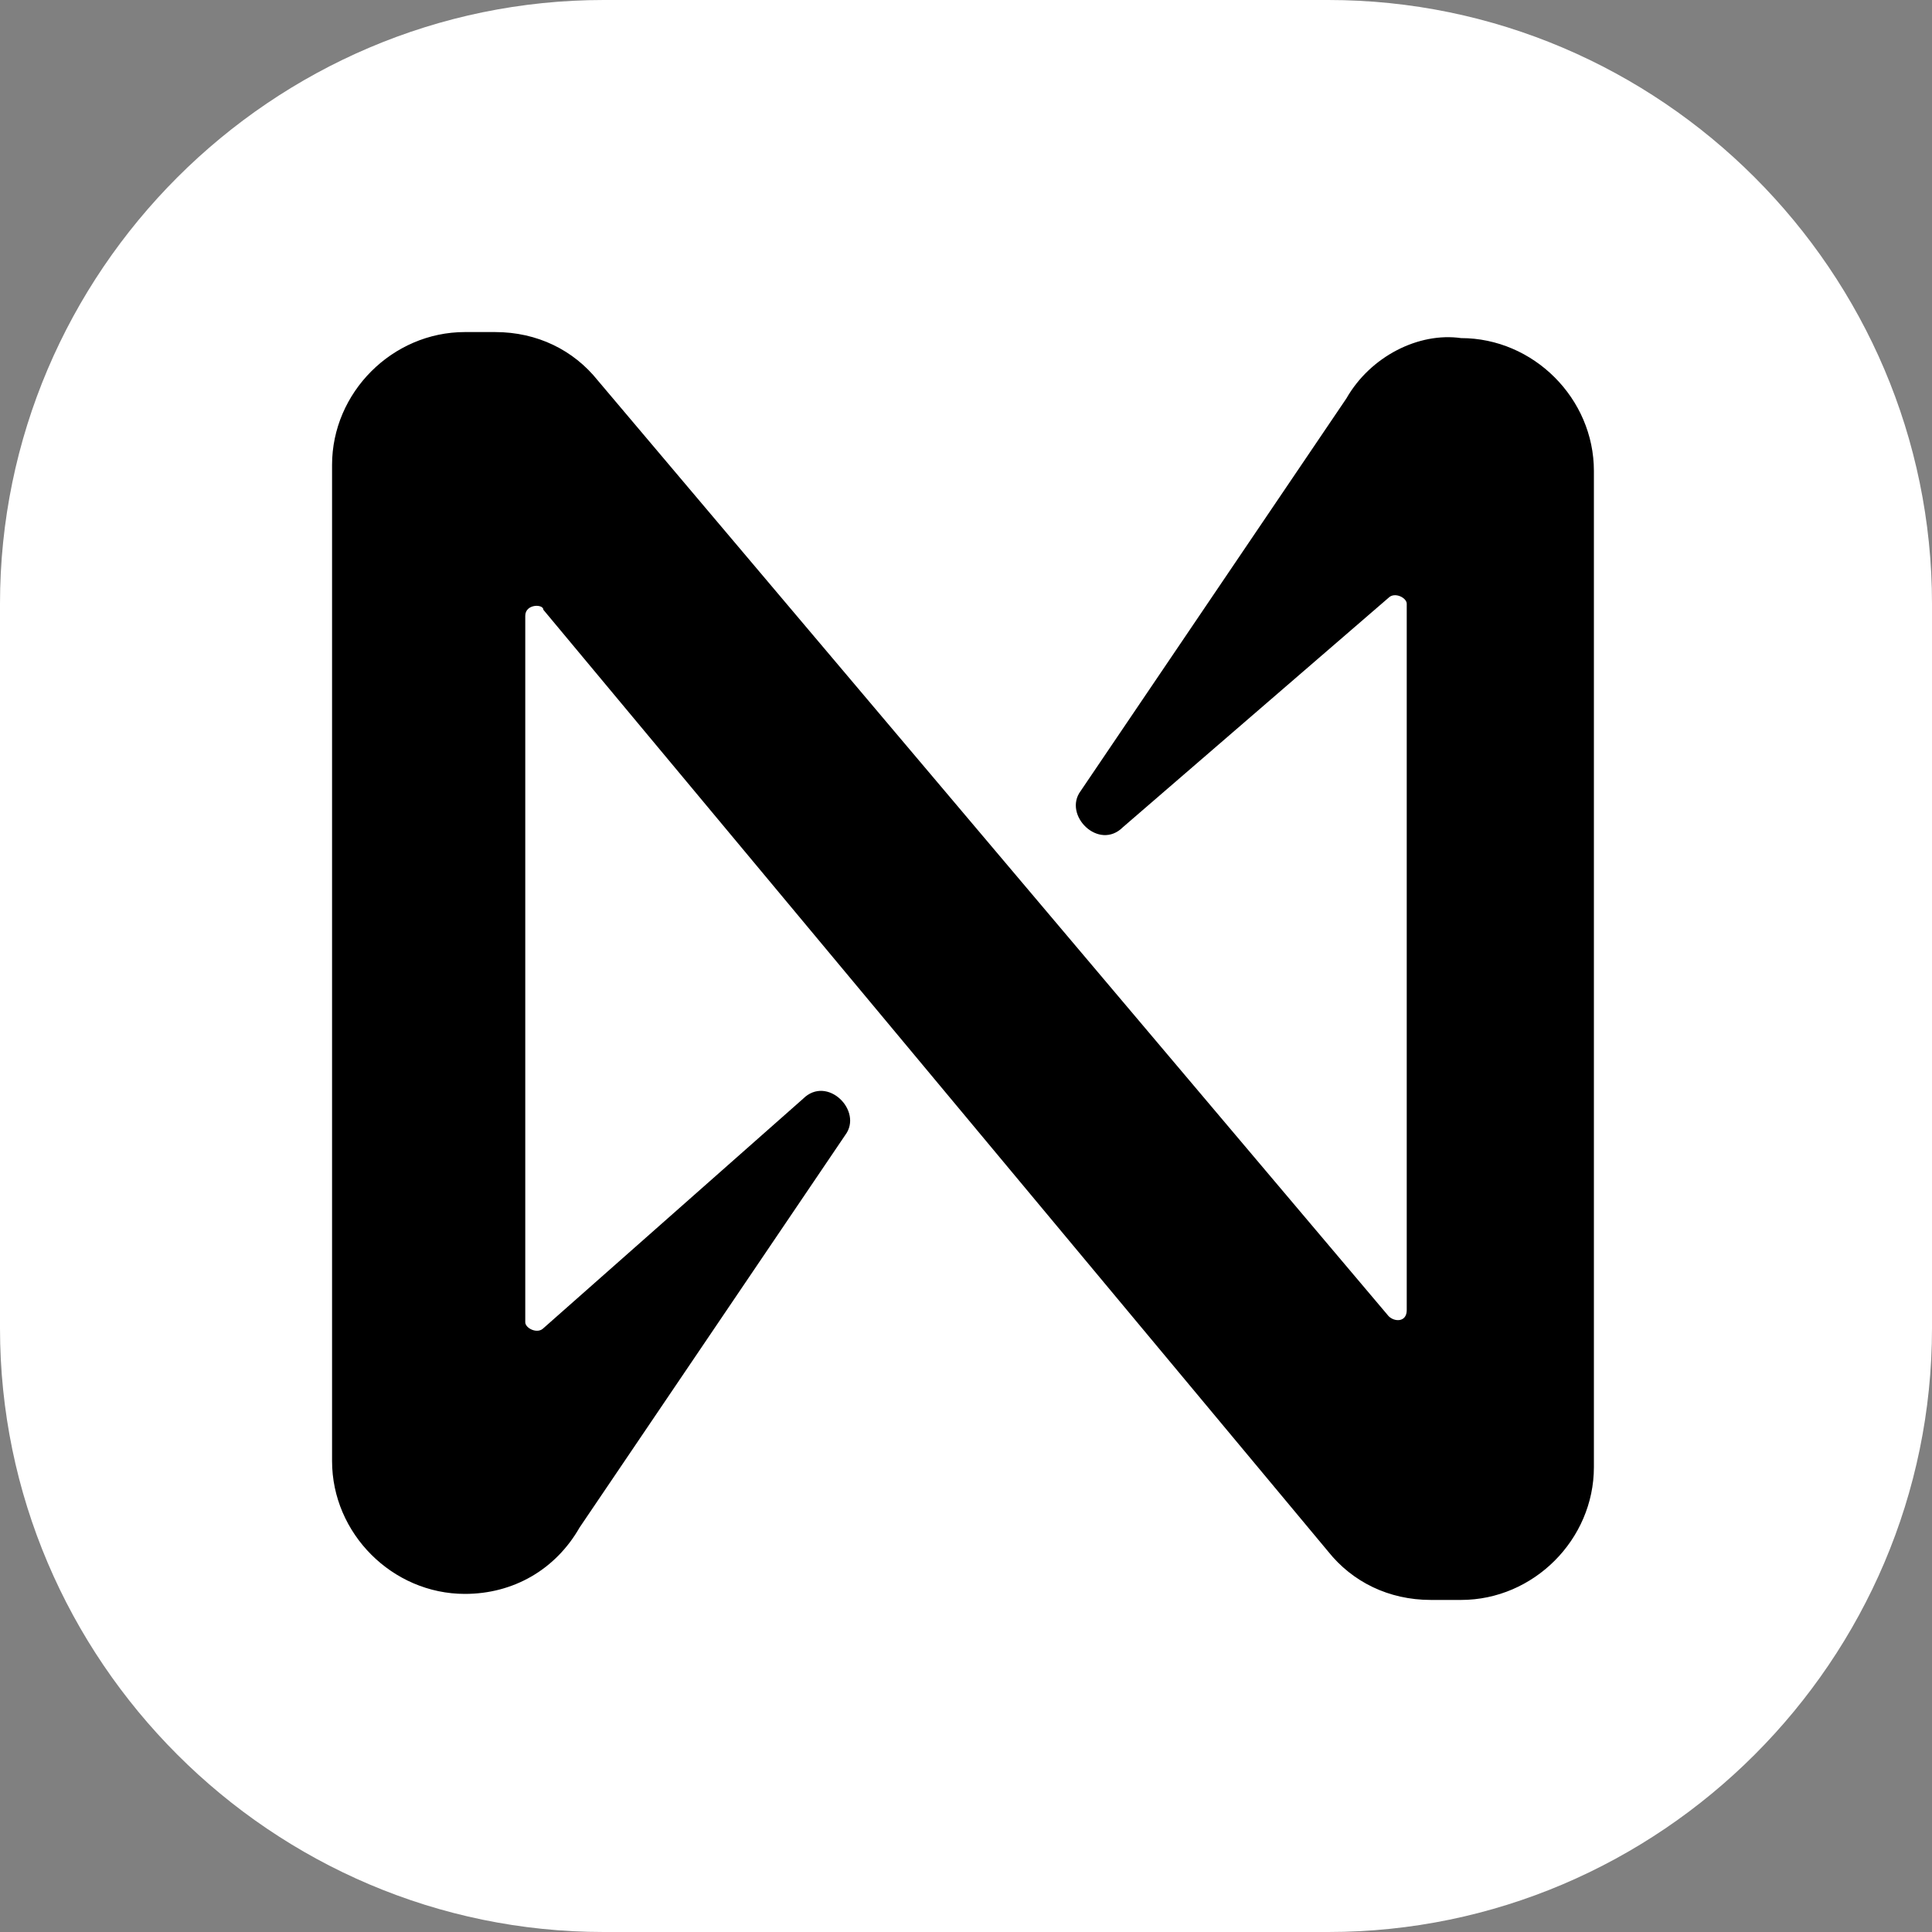 <?xml version="1.0" encoding="utf-8"?>
<!-- Generator: Adobe Illustrator 26.2.1, SVG Export Plug-In . SVG Version: 6.00 Build 0)  -->
<svg version="1.1" id="katman_1" xmlns="http://www.w3.org/2000/svg" xmlns:xlink="http://www.w3.org/1999/xlink" x="0px" y="0px"
	 viewBox="0 0 32 32" style="enable-background:new 0 0 32 32;" xml:space="preserve">

<rect x="0" y="0" width="32" height="32" fill="#808080" stroke="none"/>

<path fill="#FFFFFF" d="M10,0h12c5.5,0,10,4.5,10,10v12c0,5.5-4.5,10-10,10H10C4.5,32,0,27.5,0,22V10C0,4.5,4.5,0,10,0z"/>
<path d="M22.3,6.6l-4.4,6.5c-0.3,0.4,0.3,1,0.7,0.6L23,9.9c0.1-0.1,0.3,0,0.3,0.1v11.7c0,0.2-0.2,0.2-0.3,0.1L9.9,6.3
	c-0.4-0.5-1-0.8-1.7-0.8H7.7c-1.2,0-2.2,1-2.2,2.2v16.5c0,1.2,1,2.2,2.2,2.2c0.8,0,1.5-0.4,1.9-1.1l4.4-6.5c0.3-0.4-0.3-1-0.7-0.6
	L9,22c-0.1,0.1-0.3,0-0.3-0.1V10.2C8.7,10,9,10,9,10.1l13,15.6c0.4,0.5,1,0.8,1.7,0.8h0.5c1.2,0,2.2-1,2.2-2.2V7.8
	c0-1.2-1-2.2-2.2-2.2C23.5,5.5,22.7,5.9,22.3,6.6z"/>
</svg>
